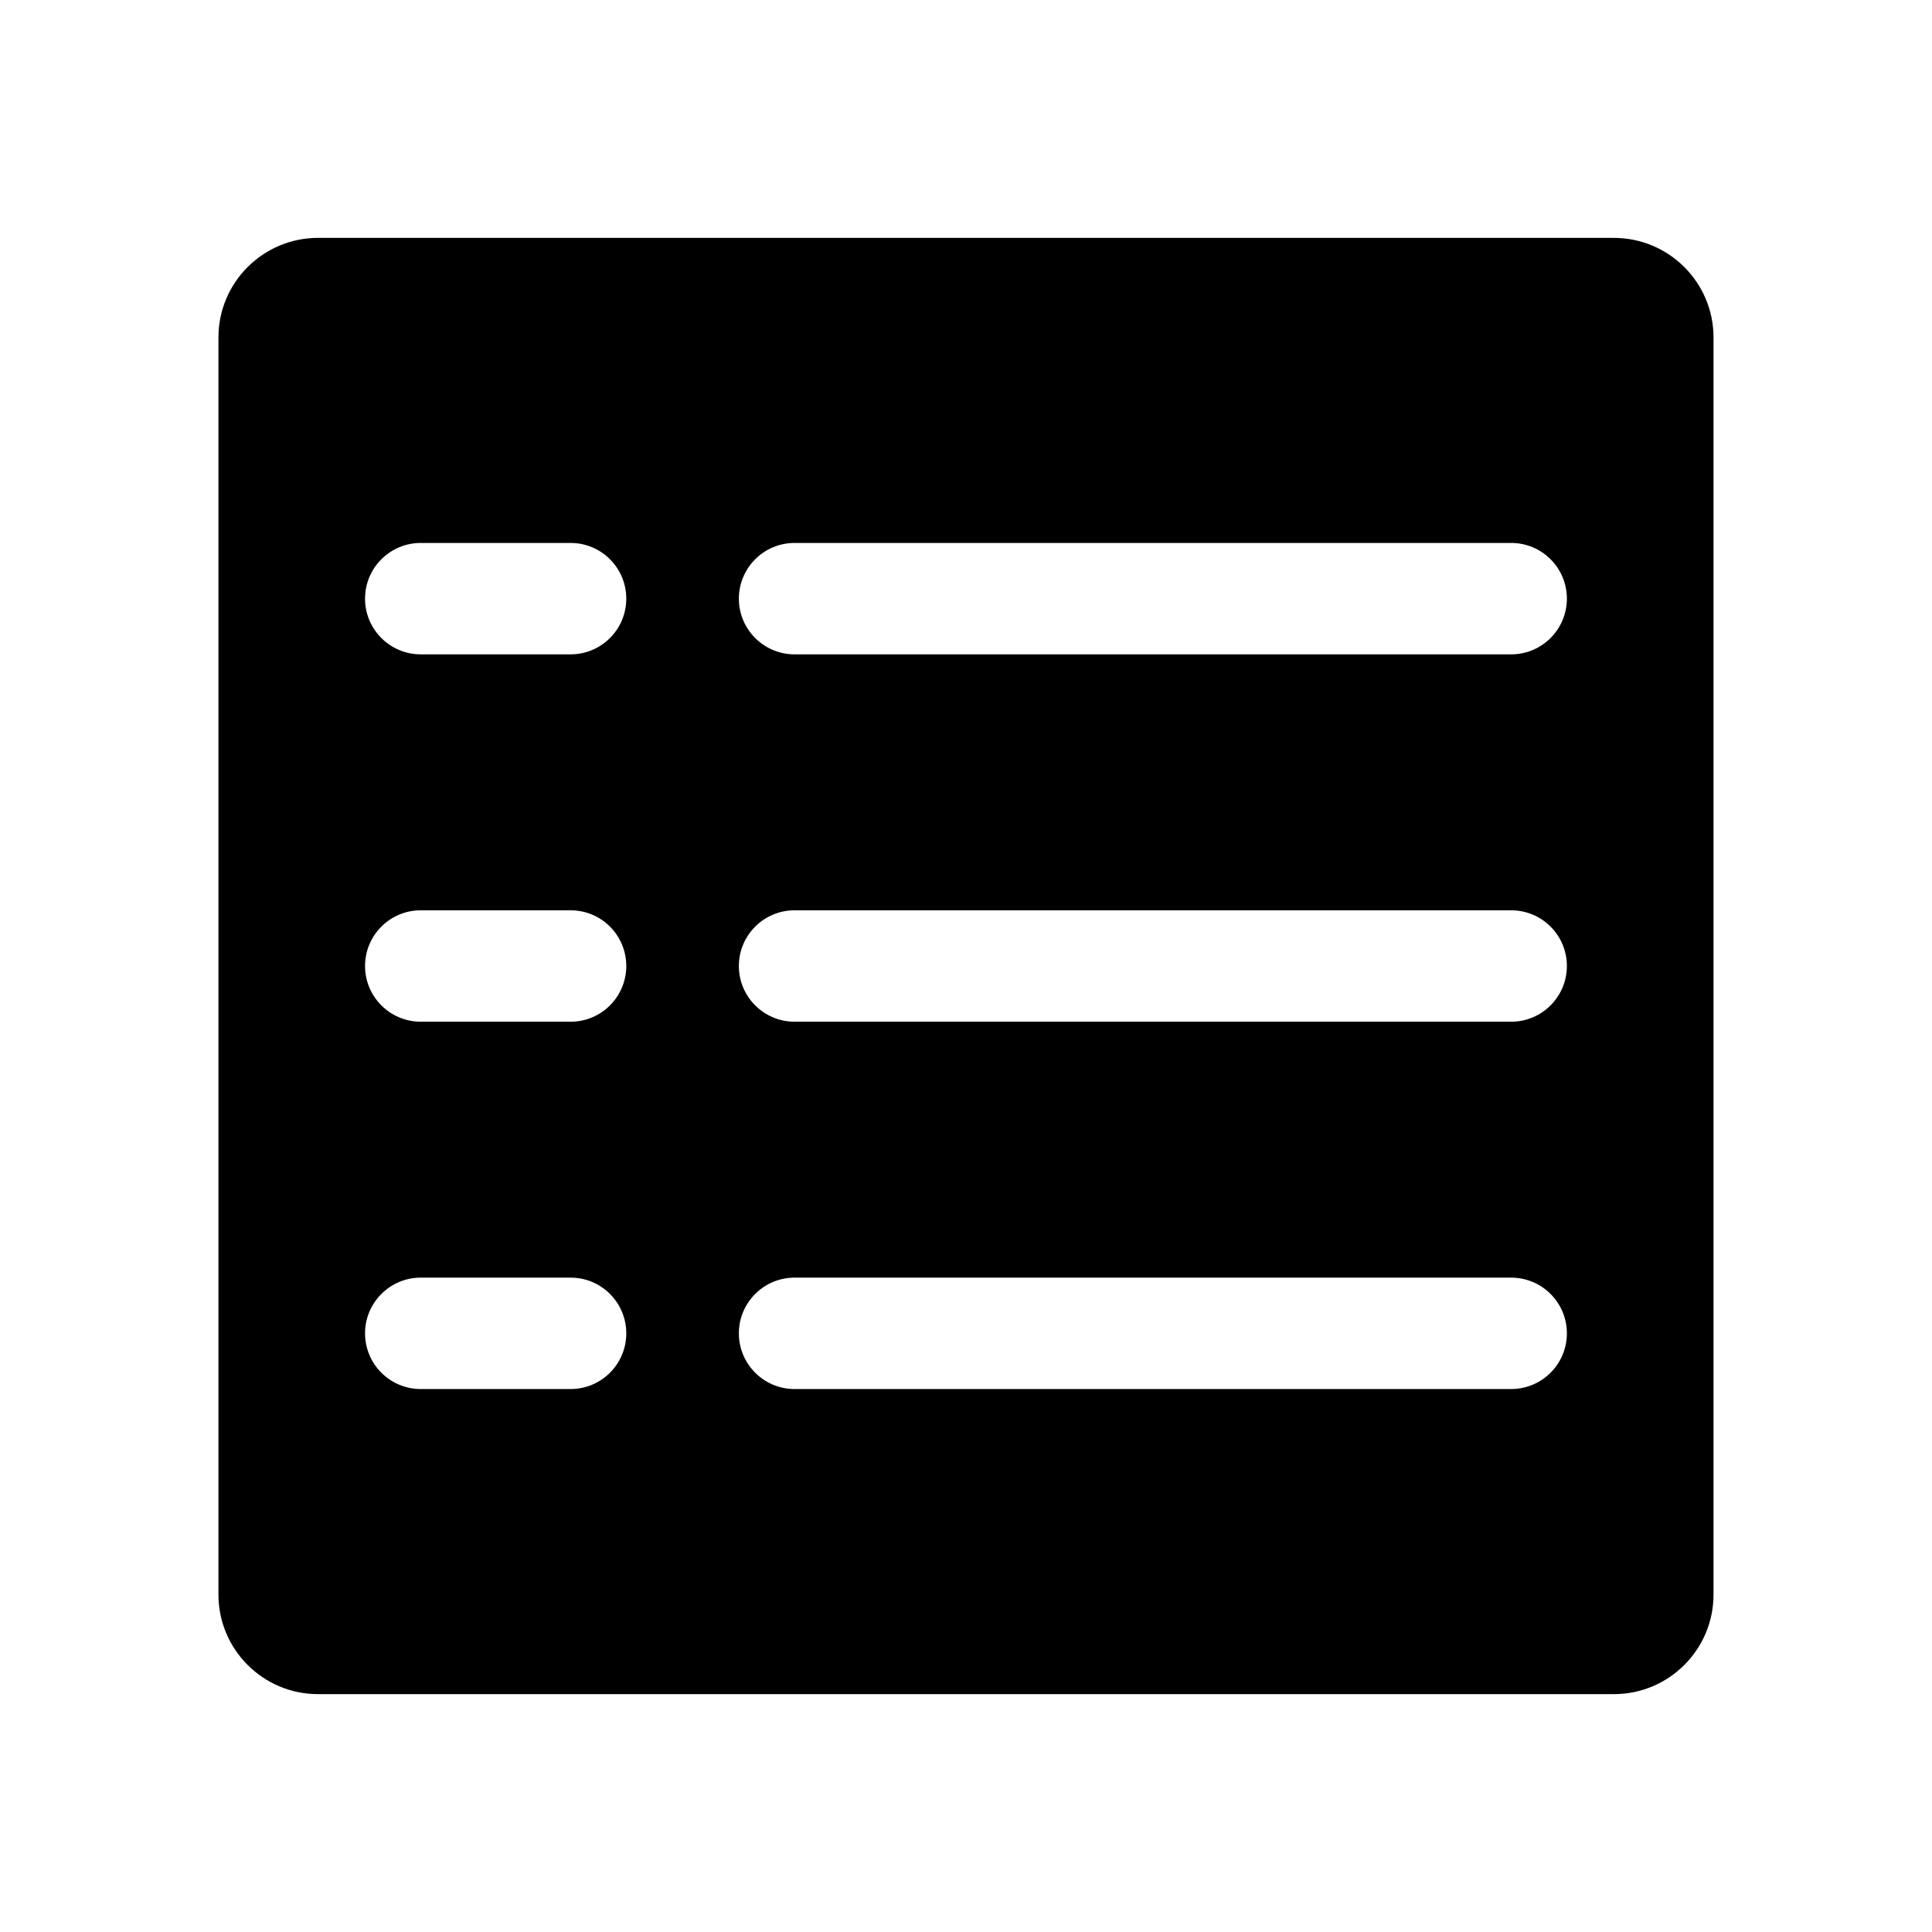 <?xml version="1.0" encoding="UTF-8"?>
<!-- Uploaded to: ICON Repo, www.iconrepo.com, Generator: ICON Repo Mixer Tools -->
<svg fill="#000000" width="800px" height="800px" version="1.1" viewBox="144 144 512 512" xmlns="http://www.w3.org/2000/svg">
 <path d="m571.72 207.04h-343.45c-14.547 0-26.379 11.828-26.379 26.371v333.18c0 14.547 11.84 26.371 26.379 26.371h343.45c14.547 0 26.379-11.828 26.379-26.371v-333.17c0-14.547-11.836-26.375-26.379-26.375zm-276.51 305.07h-39.707c-8.148 0-14.762-6.613-14.762-14.762 0-8.148 6.613-14.762 14.762-14.762h39.707c8.156 0 14.762 6.609 14.762 14.762 0 8.148-6.598 14.762-14.762 14.762zm0-97.348h-39.707c-8.148 0-14.762-6.613-14.762-14.762s6.613-14.762 14.762-14.762h39.707c8.156 0 14.762 6.609 14.762 14.762 0 8.145-6.598 14.762-14.762 14.762zm0-97.352h-39.707c-8.148 0-14.762-6.609-14.762-14.762 0-8.148 6.613-14.762 14.762-14.762h39.707c8.156 0 14.762 6.613 14.762 14.762 0 8.145-6.598 14.762-14.762 14.762zm249.27 194.7h-189.91c-8.148 0-14.762-6.613-14.762-14.762 0-8.148 6.613-14.762 14.762-14.762h189.91c8.148 0 14.762 6.609 14.762 14.762-0.004 8.148-6.613 14.762-14.762 14.762zm0-97.348h-189.91c-8.148 0-14.762-6.613-14.762-14.762s6.613-14.762 14.762-14.762h189.91c8.148 0 14.762 6.609 14.762 14.762-0.004 8.145-6.613 14.762-14.762 14.762zm0-97.352h-189.91c-8.148 0-14.762-6.609-14.762-14.762 0-8.148 6.613-14.762 14.762-14.762h189.91c8.148 0 14.762 6.613 14.762 14.762-0.004 8.145-6.613 14.762-14.762 14.762z"/>
</svg>